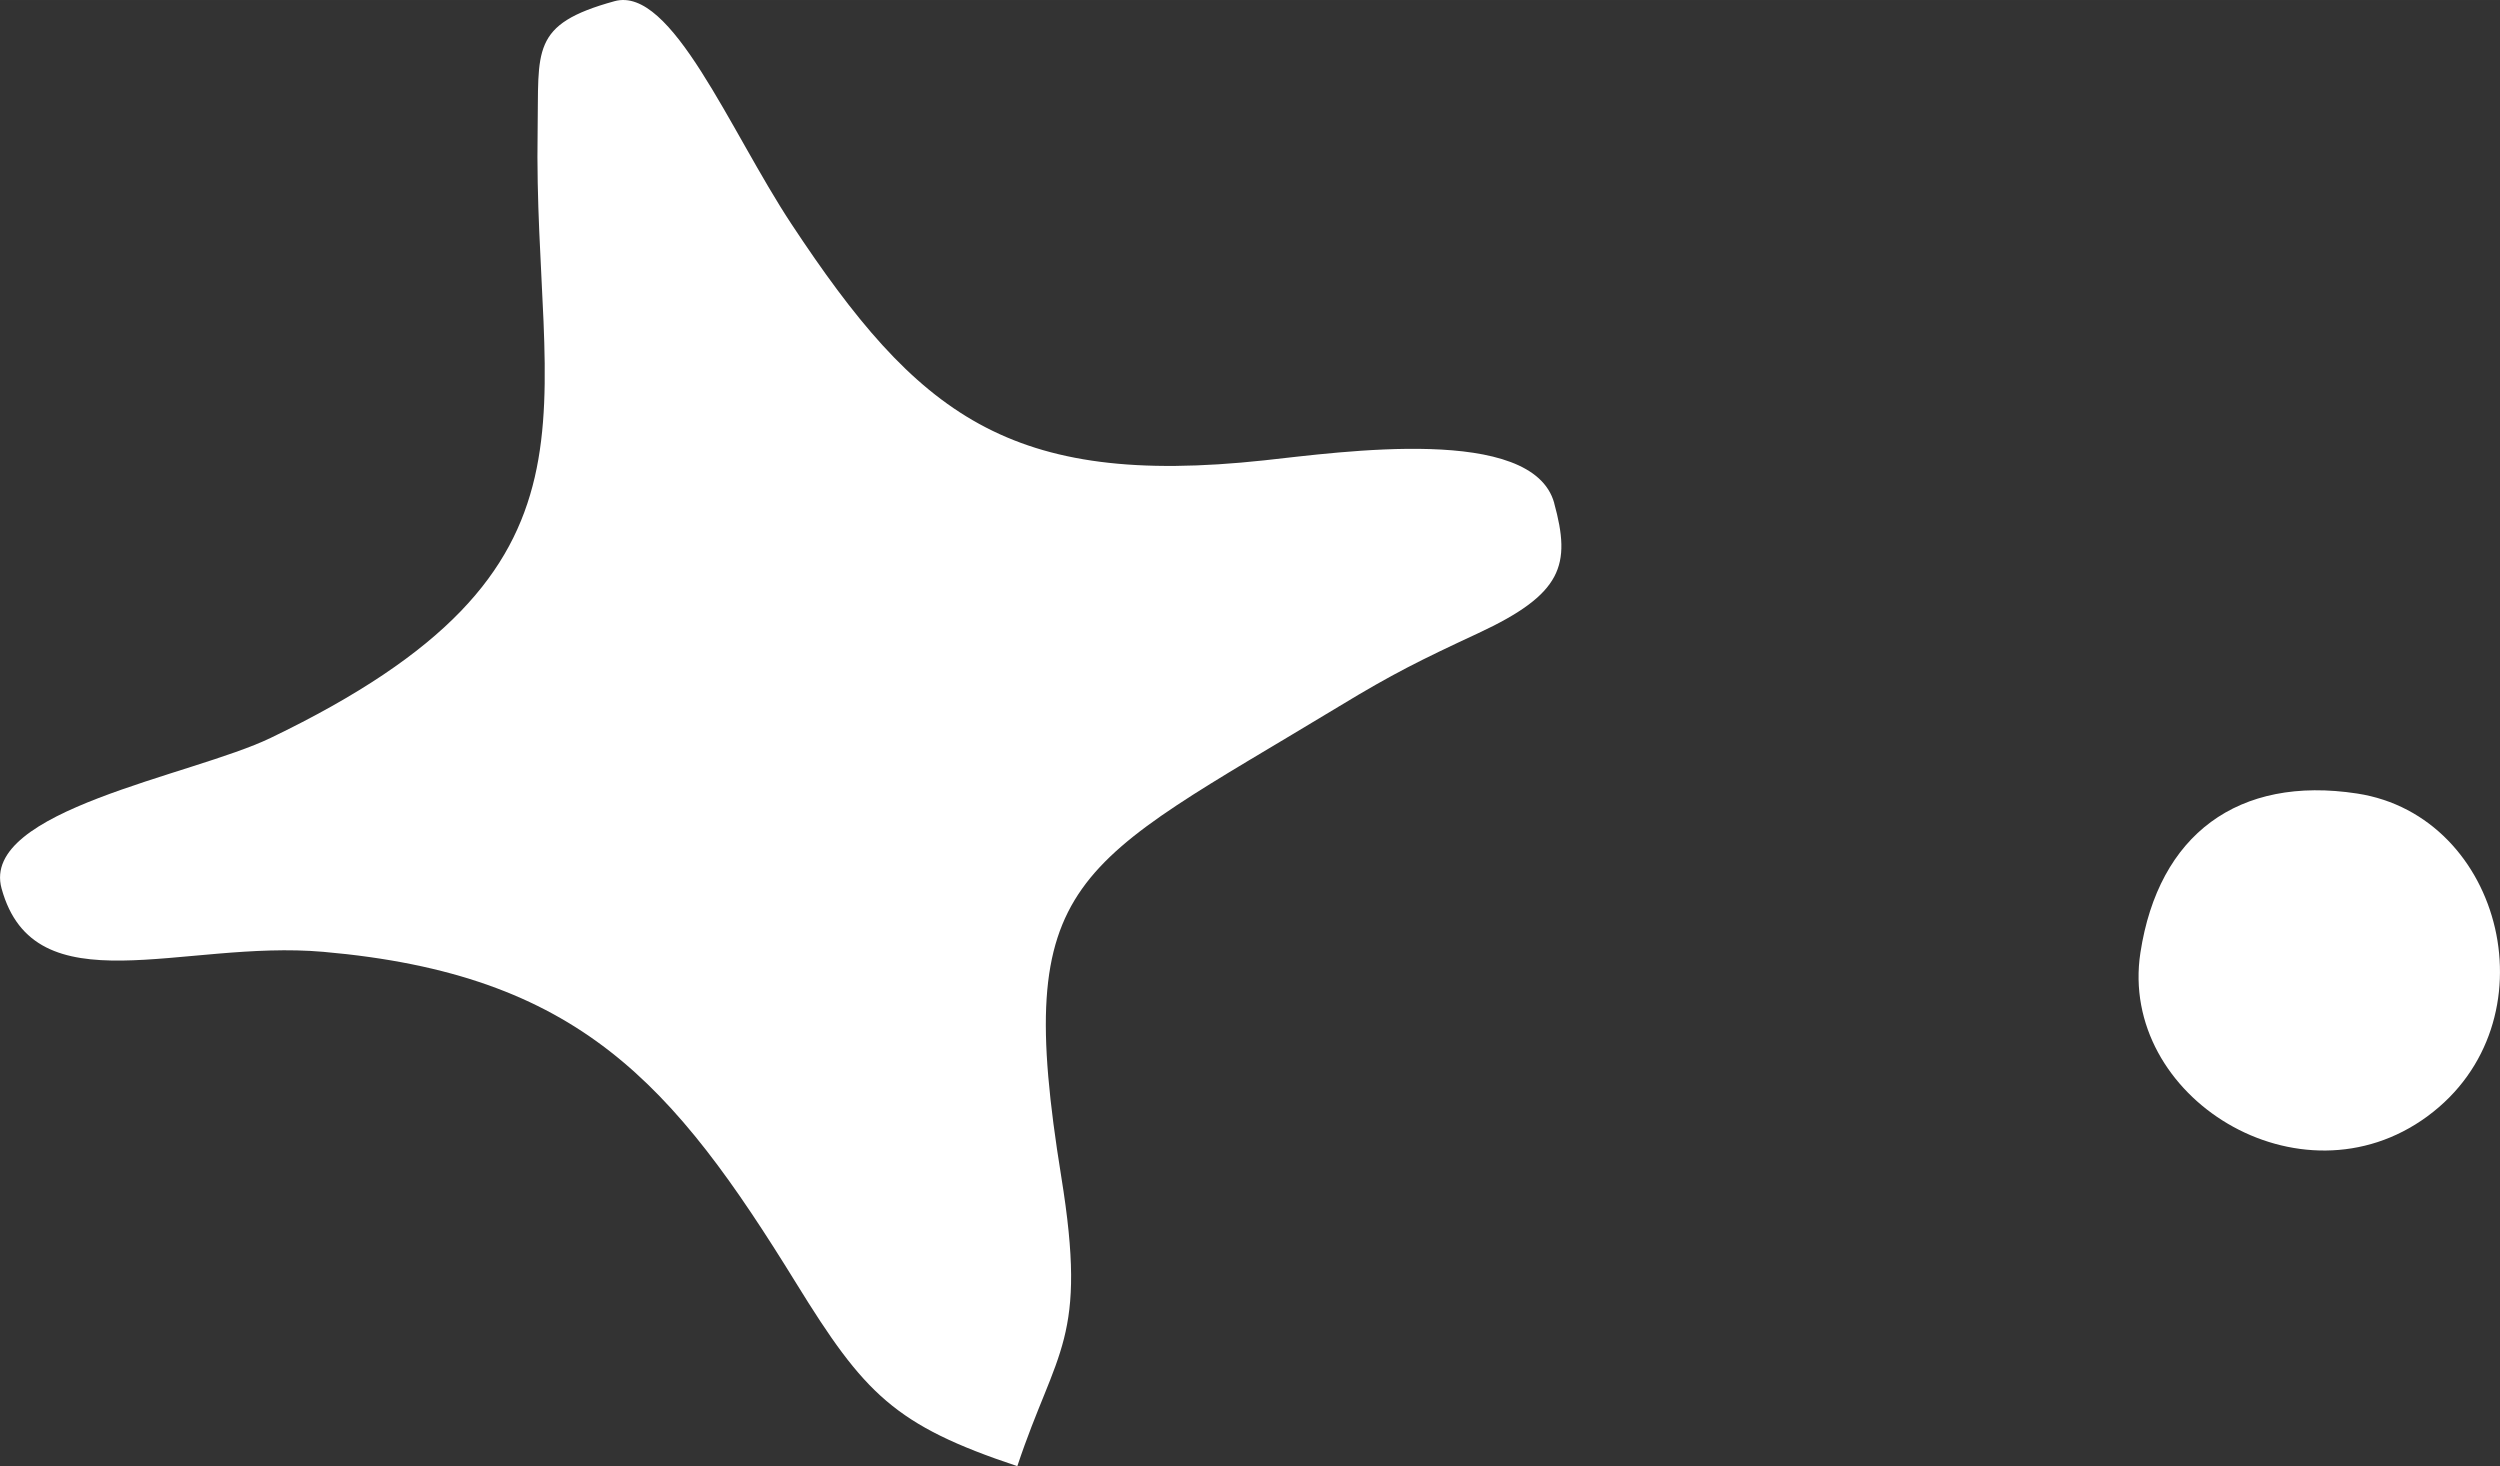 <?xml version="1.0" encoding="UTF-8"?> <svg xmlns="http://www.w3.org/2000/svg" xmlns:xlink="http://www.w3.org/1999/xlink" xmlns:xodm="http://www.corel.com/coreldraw/odm/2003" xml:space="preserve" width="121.588mm" height="71.305mm" version="1.1" style="shape-rendering:geometricPrecision; text-rendering:geometricPrecision; image-rendering:optimizeQuality; fill-rule:evenodd; clip-rule:evenodd" viewBox="0 0 50960 29885"><rect x="0" y="0" width="50960" height="29885" fill="#333333" stroke="none"/> <defs> <style type="text/css"> .fil0 {fill:white} </style> </defs> <g id="Слой_x0020_1">  <path class="fil0" d="M48048 16175c-2424,-371 -4049,835 -4418,3245 -451,2945 3256,5241 5850,3335 2600,-1910 1554,-6123 -1432,-6580z"></path> <path class="fil0" d="M31680 10254c348,1267 173,1852 -1550,2654 -1190,554 -1735,824 -2827,1486 -5436,3295 -6666,3436 -5670,9593 540,3337 -95,3496 -896,5899 -2502,-834 -3114,-1470 -4508,-3730 -2511,-4071 -4423,-6297 -9639,-6754 -2861,-251 -5886,1156 -6558,-1291 -439,-1596 3877,-2295 5484,-3069 7199,-3464 5345,-6584 5443,-12374 28,-1649 -157,-2170 1568,-2644 1164,-320 2346,2634 3605,4541 2566,3886 4434,5379 9635,4819 1577,-170 5473,-733 5914,870z"></path> </g> </svg> 
